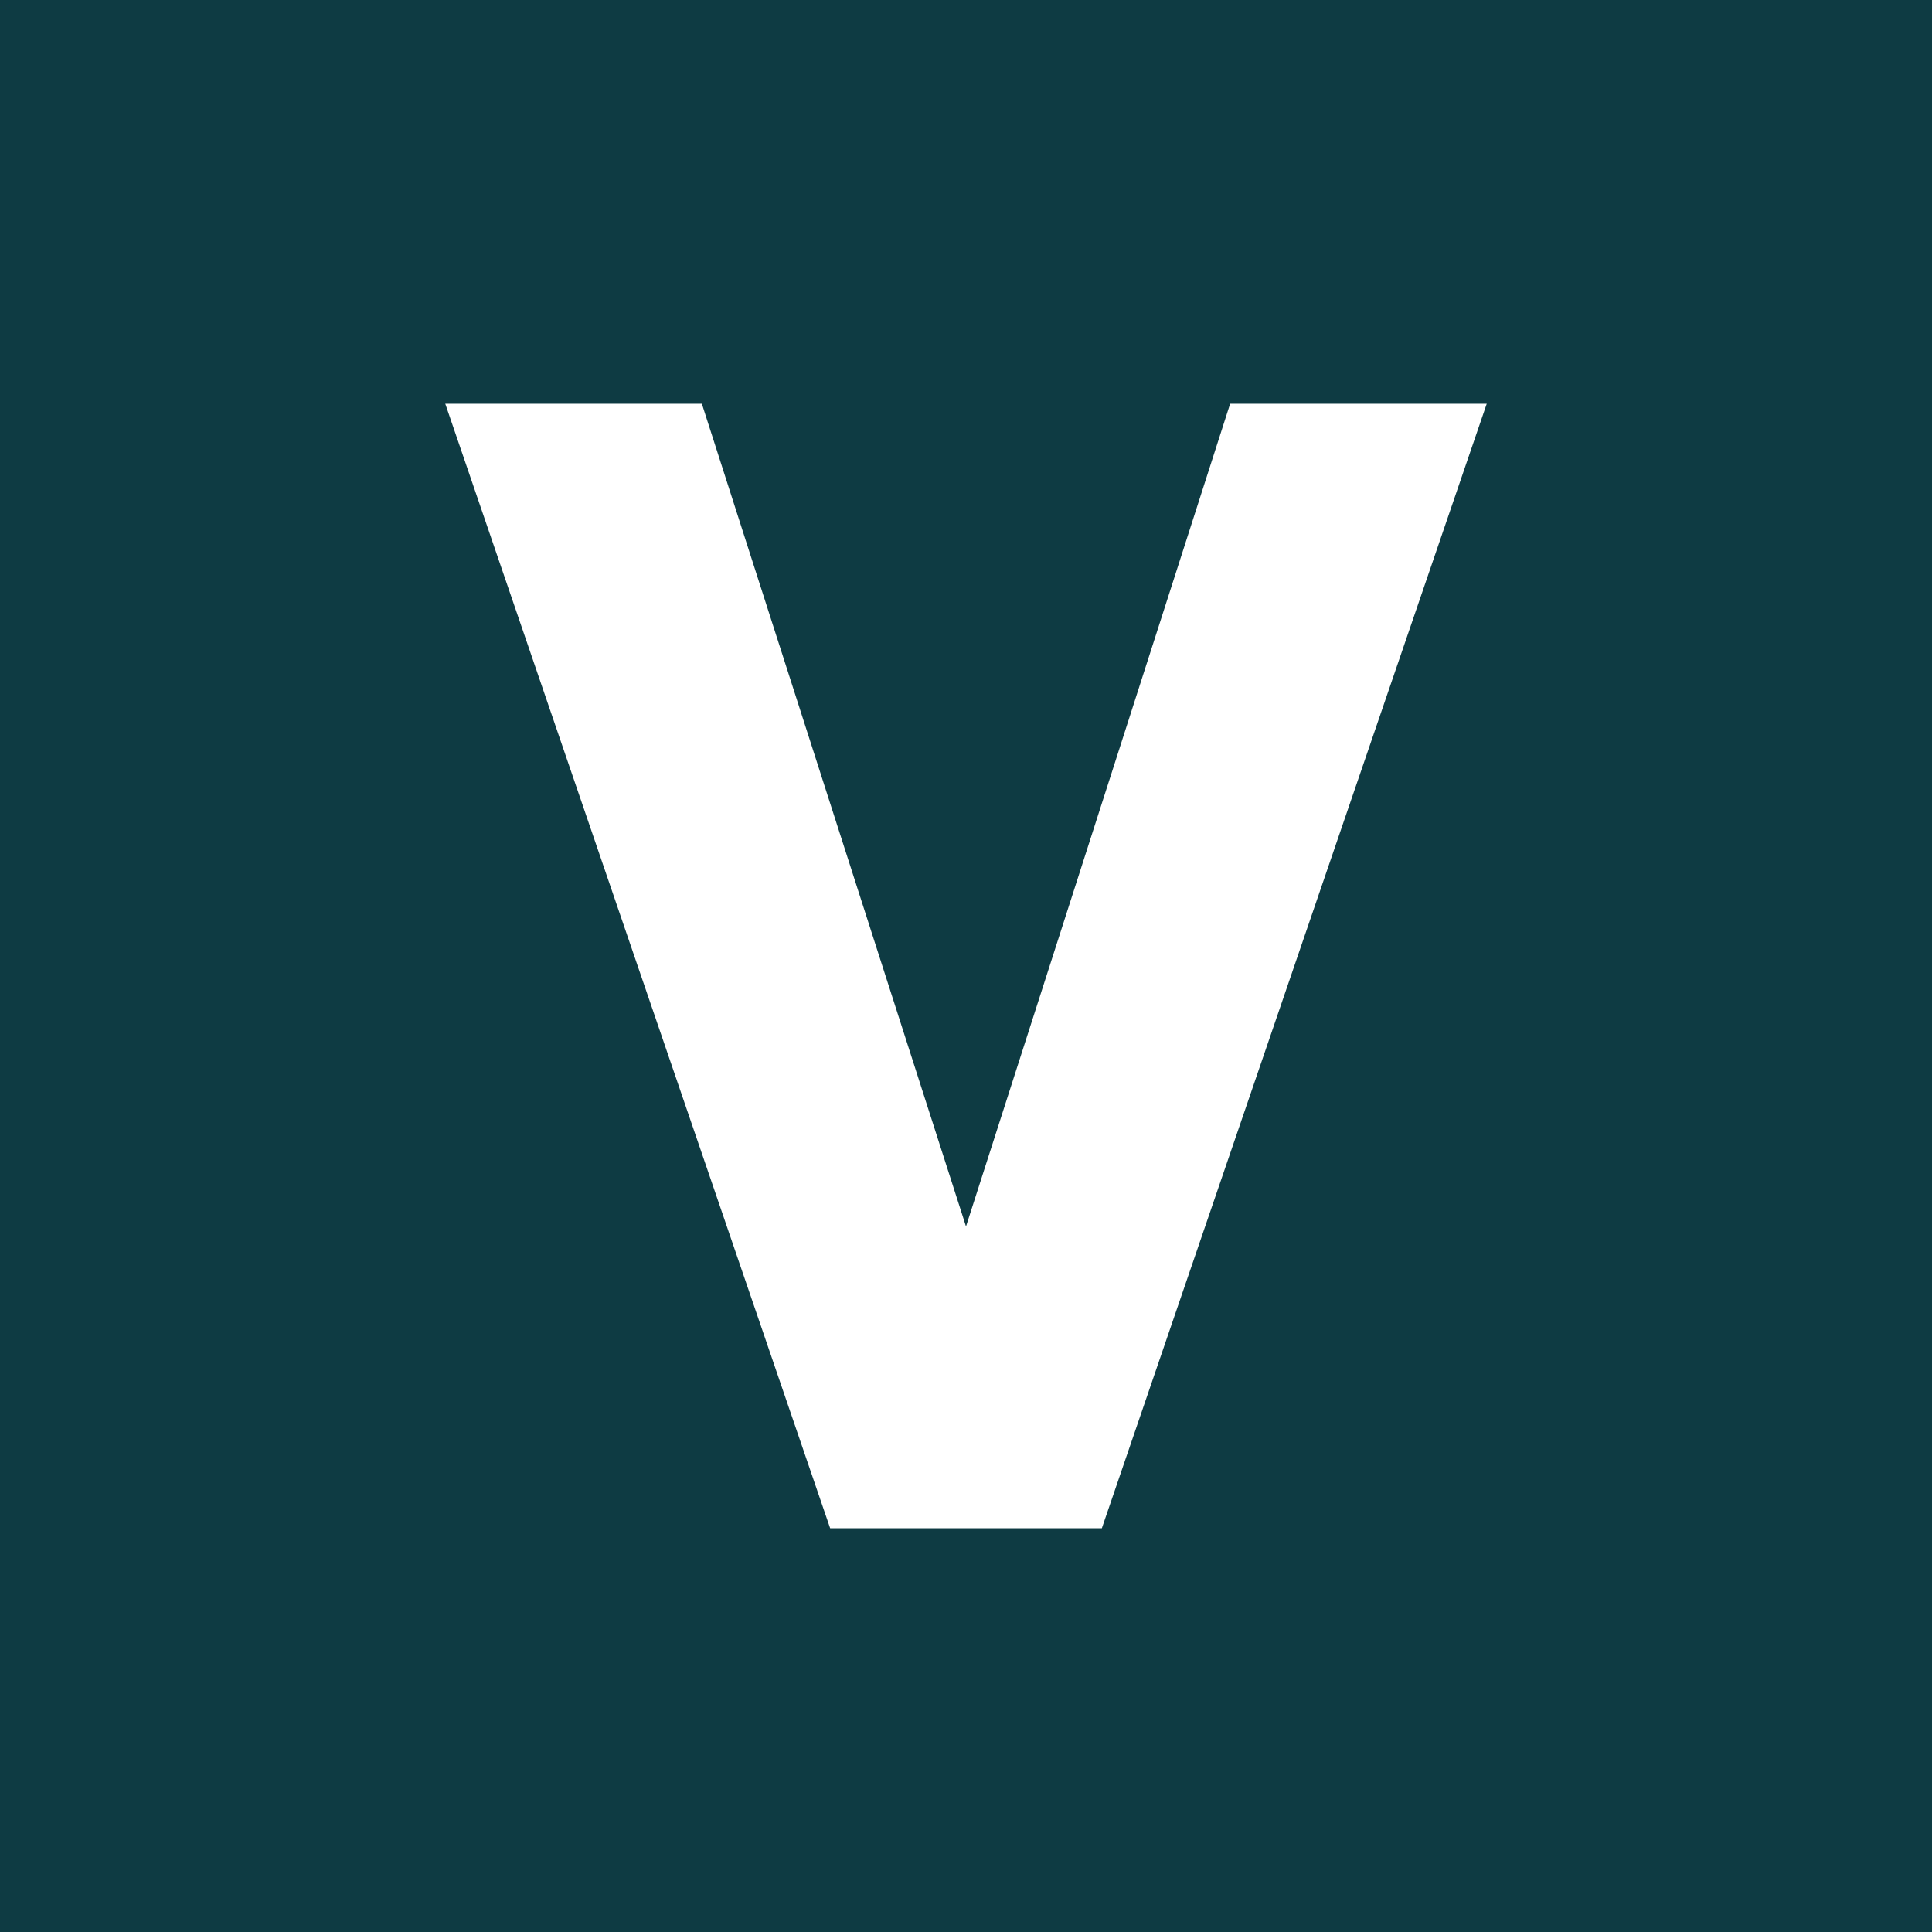 <svg xmlns="http://www.w3.org/2000/svg" viewBox="0 0 64 64" width="64" height="64">
  <defs/>
  <!-- Background with primary color -->
  <rect width="64" height="64" fill="#0e3b43"/>
  <!-- V logo centered -->
  <g transform="translate(14.75, 13.375)">
    <svg viewBox="0 14.65 34.5 37.25" width="34.5" height="37.25">
      <path d="M12.75 51.90L0 14.65L8.50 14.65L18.10 44.55L16.40 44.55L26 14.65L34.50 14.65L21.75 51.90L12.75 51.90Z" fill="#ffffff"/>
    </svg>
  </g>
</svg>

